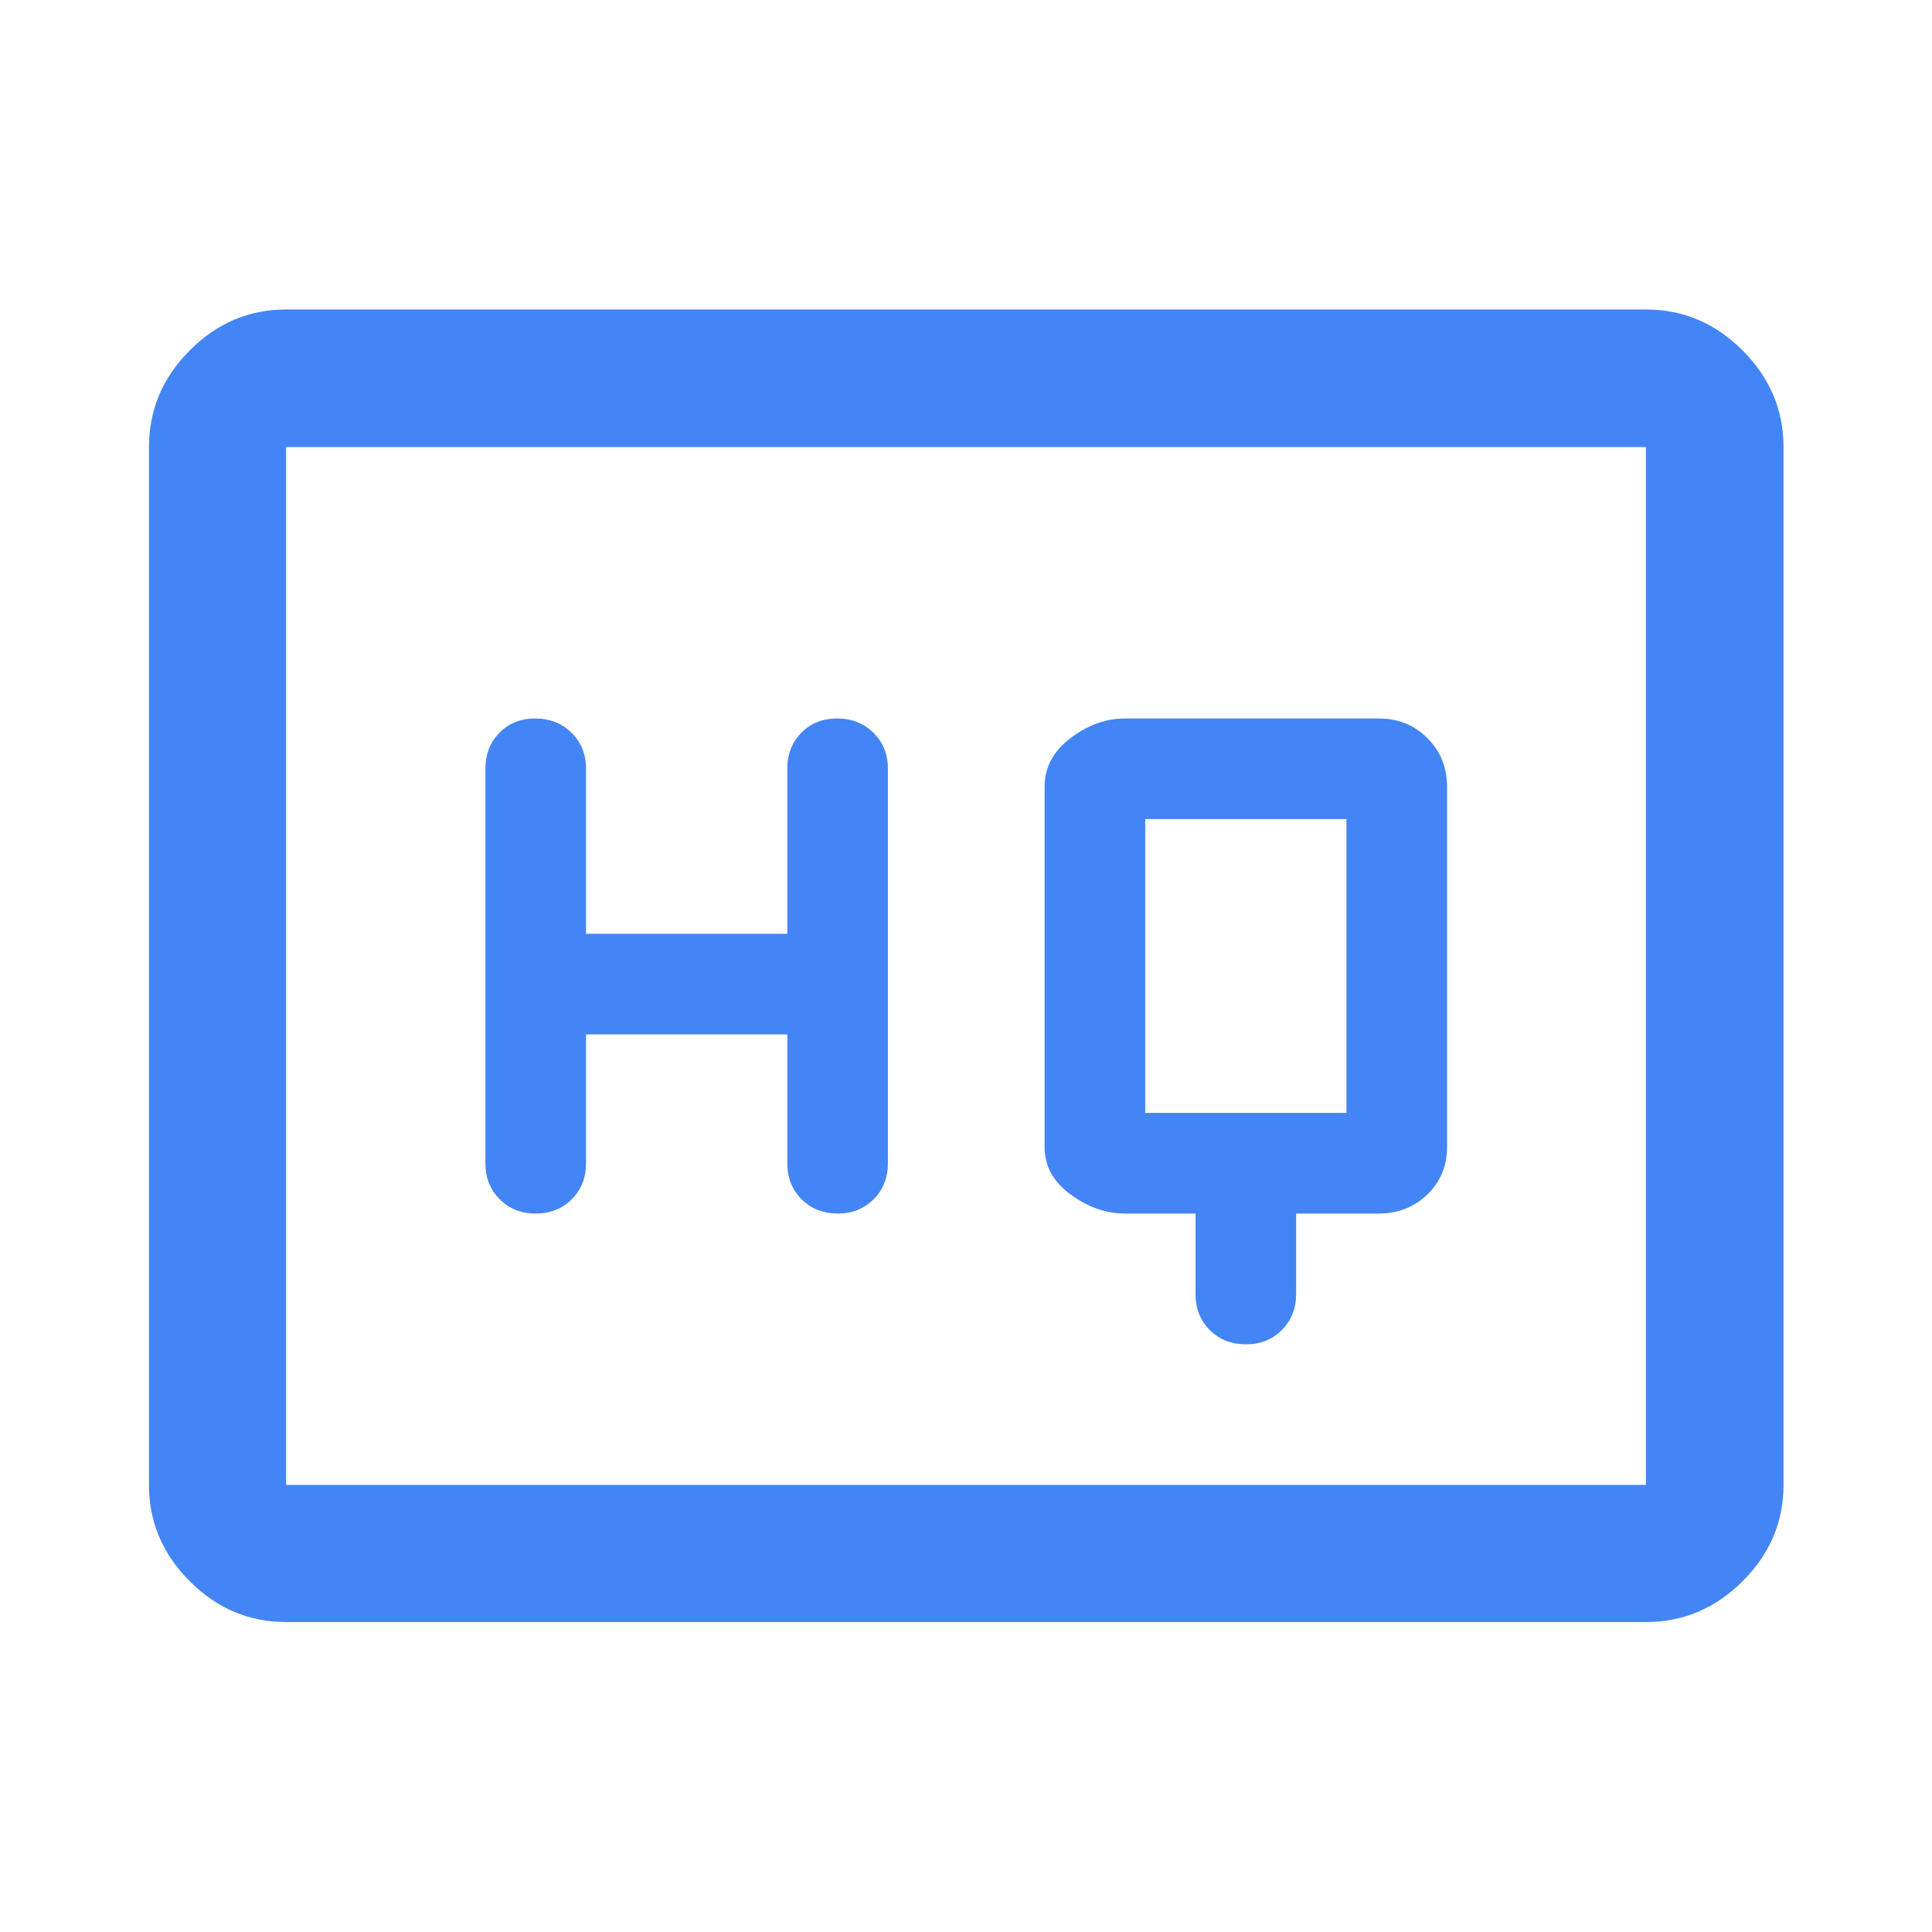 <svg width="64" height="64" viewBox="0 0 64 64" fill="none" xmlns="http://www.w3.org/2000/svg">
  <mask id="mask0_192_197" style="mask-type:alpha" maskUnits="userSpaceOnUse" x="0" y="0" width="64" height="64">
    <rect width="64" height="64" fill="#D9D9D9"/>
  </mask>
  <g mask="url(#mask0_192_197)">
    <path d="M39.603 40.2V42.867C39.603 43.348 39.761 43.746 40.077 44.061C40.394 44.376 40.794 44.533 41.277 44.533C41.75 44.533 42.145 44.376 42.461 44.061C42.778 43.746 42.936 43.348 42.936 42.867V40.2H45.669C46.312 40.2 46.85 39.989 47.285 39.567C47.719 39.145 47.936 38.623 47.936 38V26.067C47.936 25.424 47.719 24.886 47.285 24.452C46.85 24.017 46.312 23.8 45.669 23.8H37.269C36.636 23.8 36.034 24.017 35.461 24.452C34.889 24.886 34.603 25.424 34.603 26.067V38C34.603 38.623 34.889 39.145 35.461 39.567C36.034 39.989 36.636 40.2 37.269 40.2H39.603ZM19.413 34.267H26.08V38.533C26.08 39.015 26.238 39.413 26.554 39.728C26.87 40.043 27.27 40.2 27.754 40.2C28.227 40.2 28.622 40.043 28.939 39.728C29.255 39.413 29.413 39.015 29.413 38.533V25.467C29.413 24.985 29.252 24.587 28.931 24.272C28.609 23.957 28.209 23.8 27.731 23.8C27.252 23.8 26.858 23.957 26.547 24.272C26.236 24.587 26.08 24.985 26.08 25.467V30.933H19.413V25.467C19.413 24.985 19.252 24.587 18.931 24.272C18.609 23.957 18.209 23.8 17.731 23.8C17.252 23.8 16.858 23.957 16.547 24.272C16.236 24.587 16.08 24.985 16.08 25.467V38.533C16.08 39.015 16.238 39.413 16.554 39.728C16.87 40.043 17.268 40.2 17.746 40.2C18.225 40.2 18.622 40.043 18.939 39.728C19.255 39.413 19.413 39.015 19.413 38.533V34.267ZM37.936 36.867V27.133H44.603V36.867H37.936ZM9.477 53.732C8.25 53.732 7.186 53.282 6.286 52.381C5.385 51.48 4.935 50.417 4.935 49.19V14.81C4.935 13.579 5.385 12.511 6.286 11.608C7.186 10.704 8.25 10.252 9.477 10.252H54.523C55.754 10.252 56.822 10.704 57.725 11.608C58.629 12.511 59.081 13.579 59.081 14.81V49.19C59.081 50.417 58.629 51.48 57.725 52.381C56.822 53.282 55.754 53.732 54.523 53.732H9.477ZM9.477 49.19H54.523V14.81H9.477V49.19Z" fill="#4385F4"/>
  </g>
</svg>
